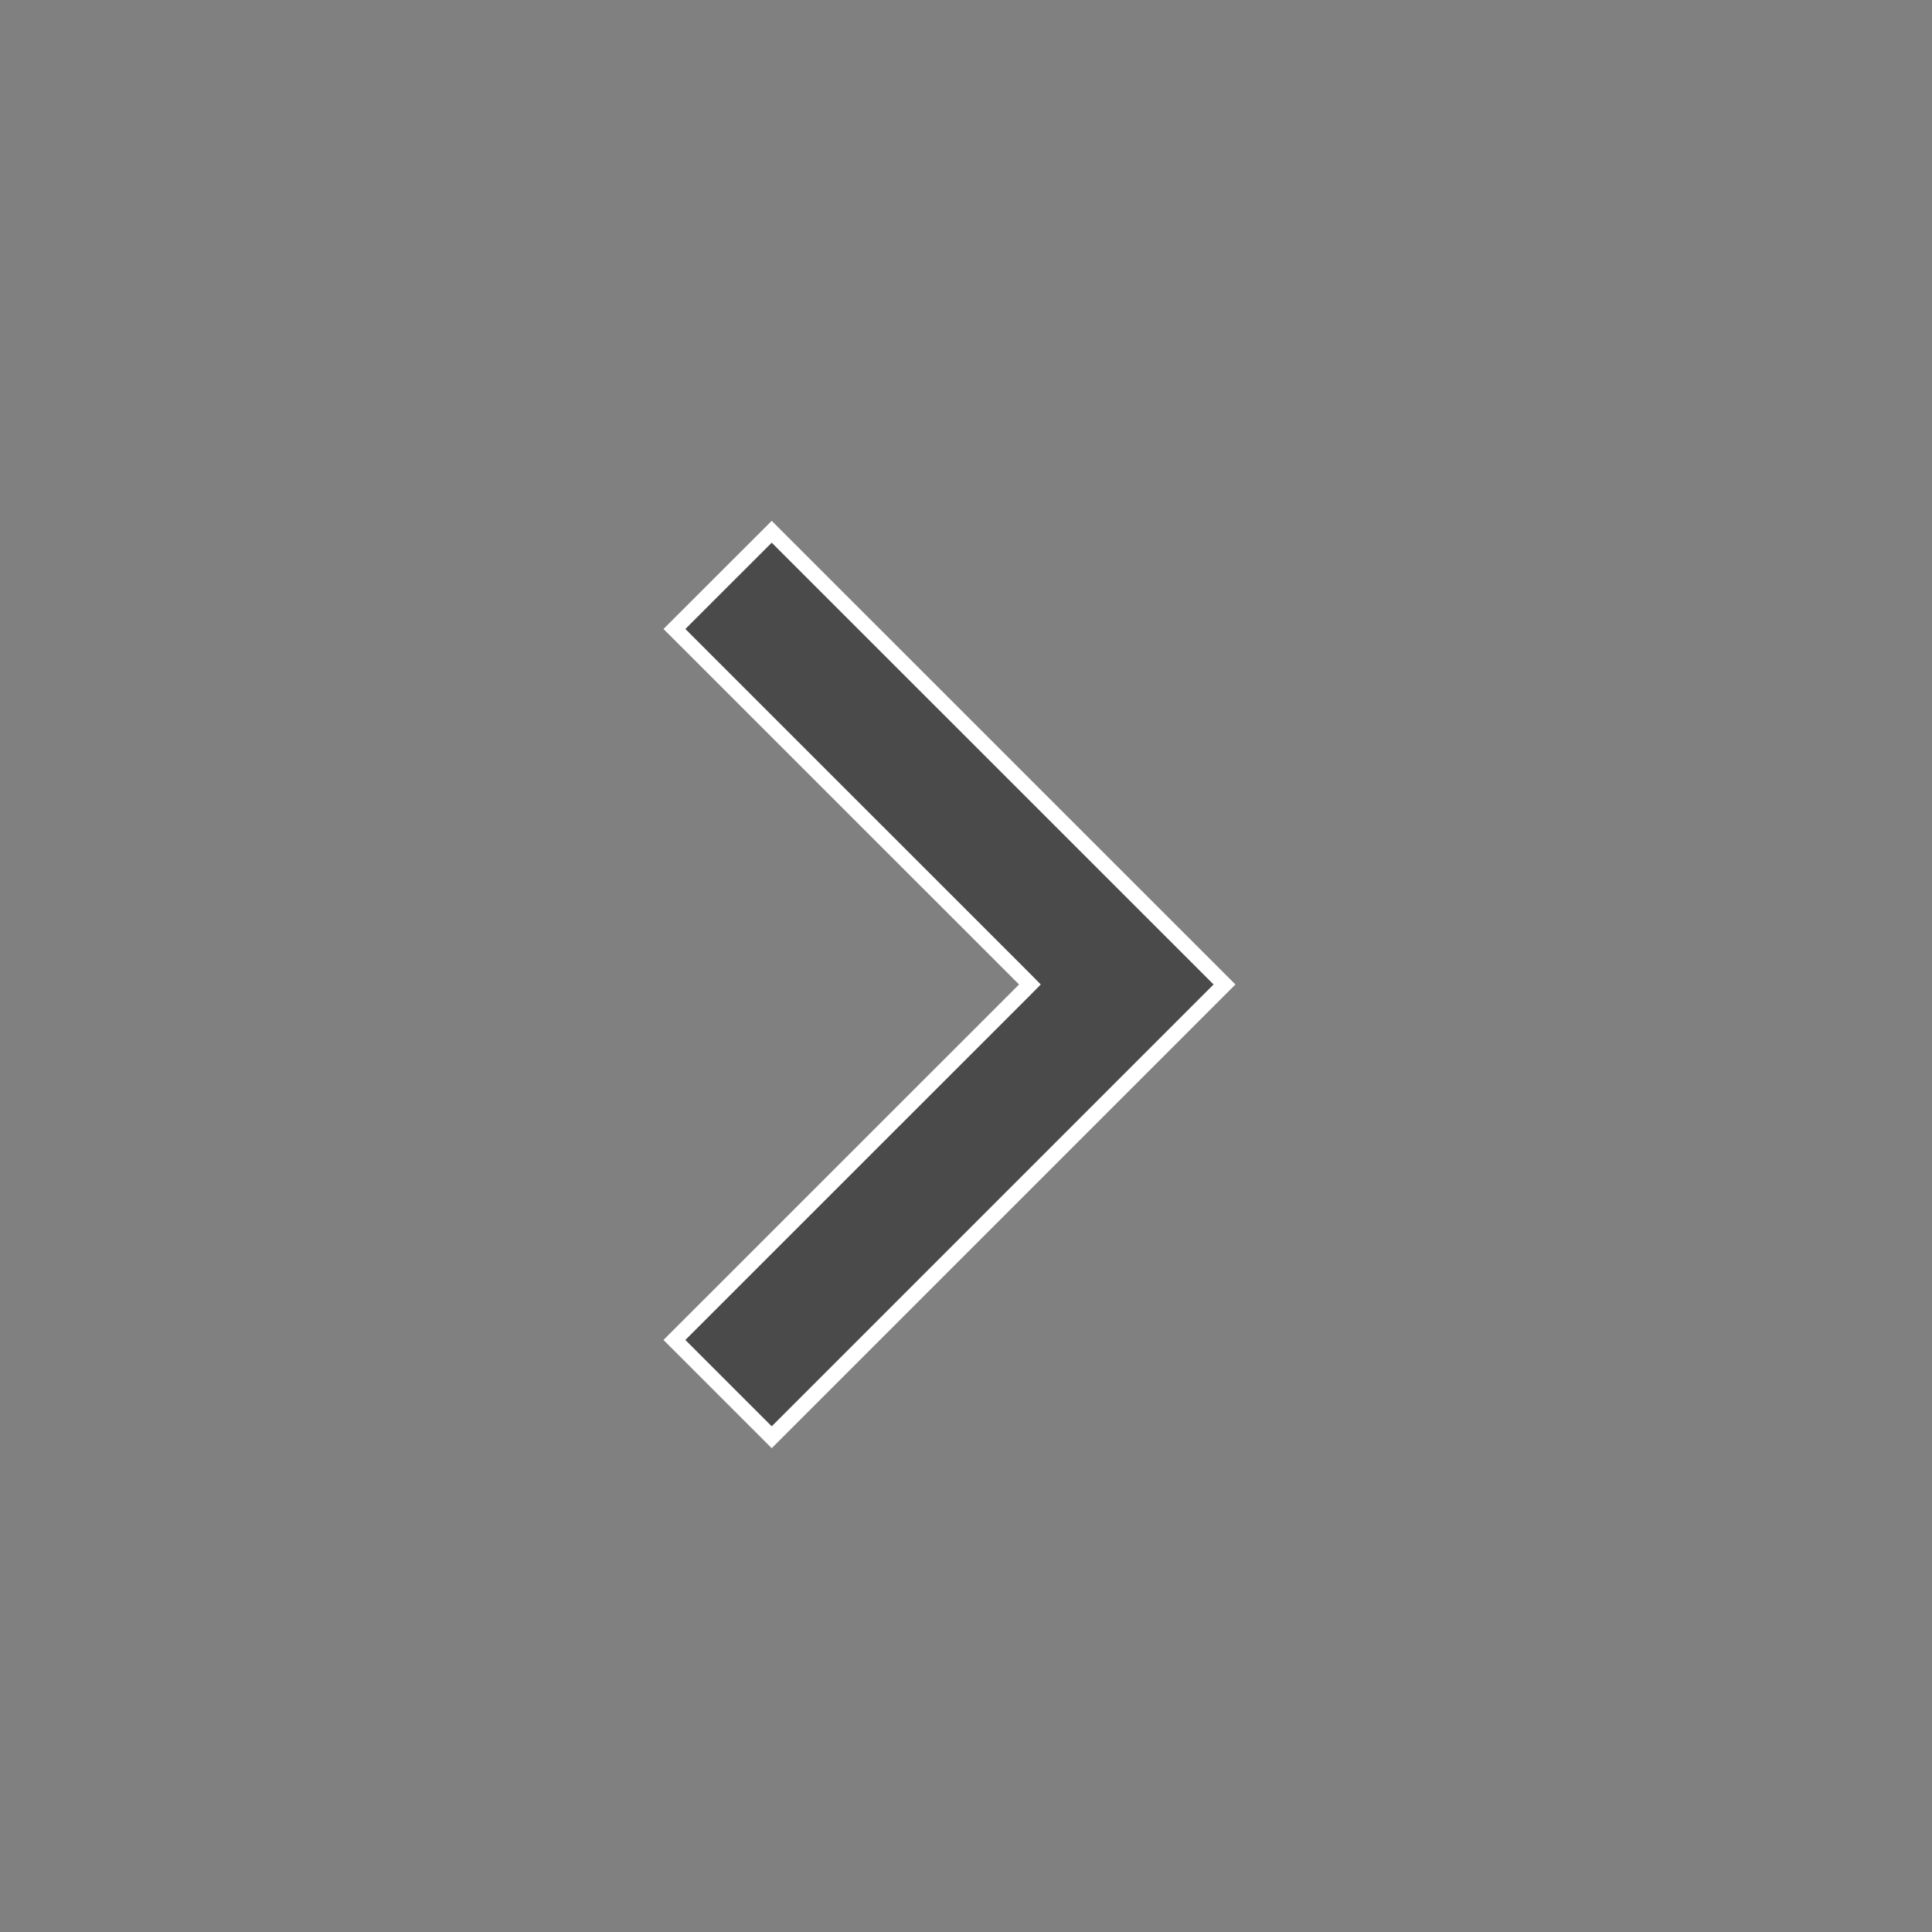<svg width="25" height="25" viewBox="0 0 25 25" fill="none" xmlns="http://www.w3.org/2000/svg">
<rect x="0" y="0" width="25" height="25" fill="#808080" stroke="none"/>
<mask id="mask0_2621_33758" style="mask-type:alpha" maskUnits="userSpaceOnUse" x="0" y="0" width="25" height="25">
<rect x="0.586" y="0.739" width="24" height="24" fill="#D9D9D9"/>
</mask>
<g mask="url(#mask0_2621_33758)">
<path d="M9.986 18.598L8.727 17.339L13.257 12.81L13.327 12.739L13.257 12.668L8.727 8.139L9.986 6.881L15.845 12.739L9.986 18.598Z" fill="#4A4A4A" stroke="white" stroke-width="0.2"/>
</g>
</svg>
